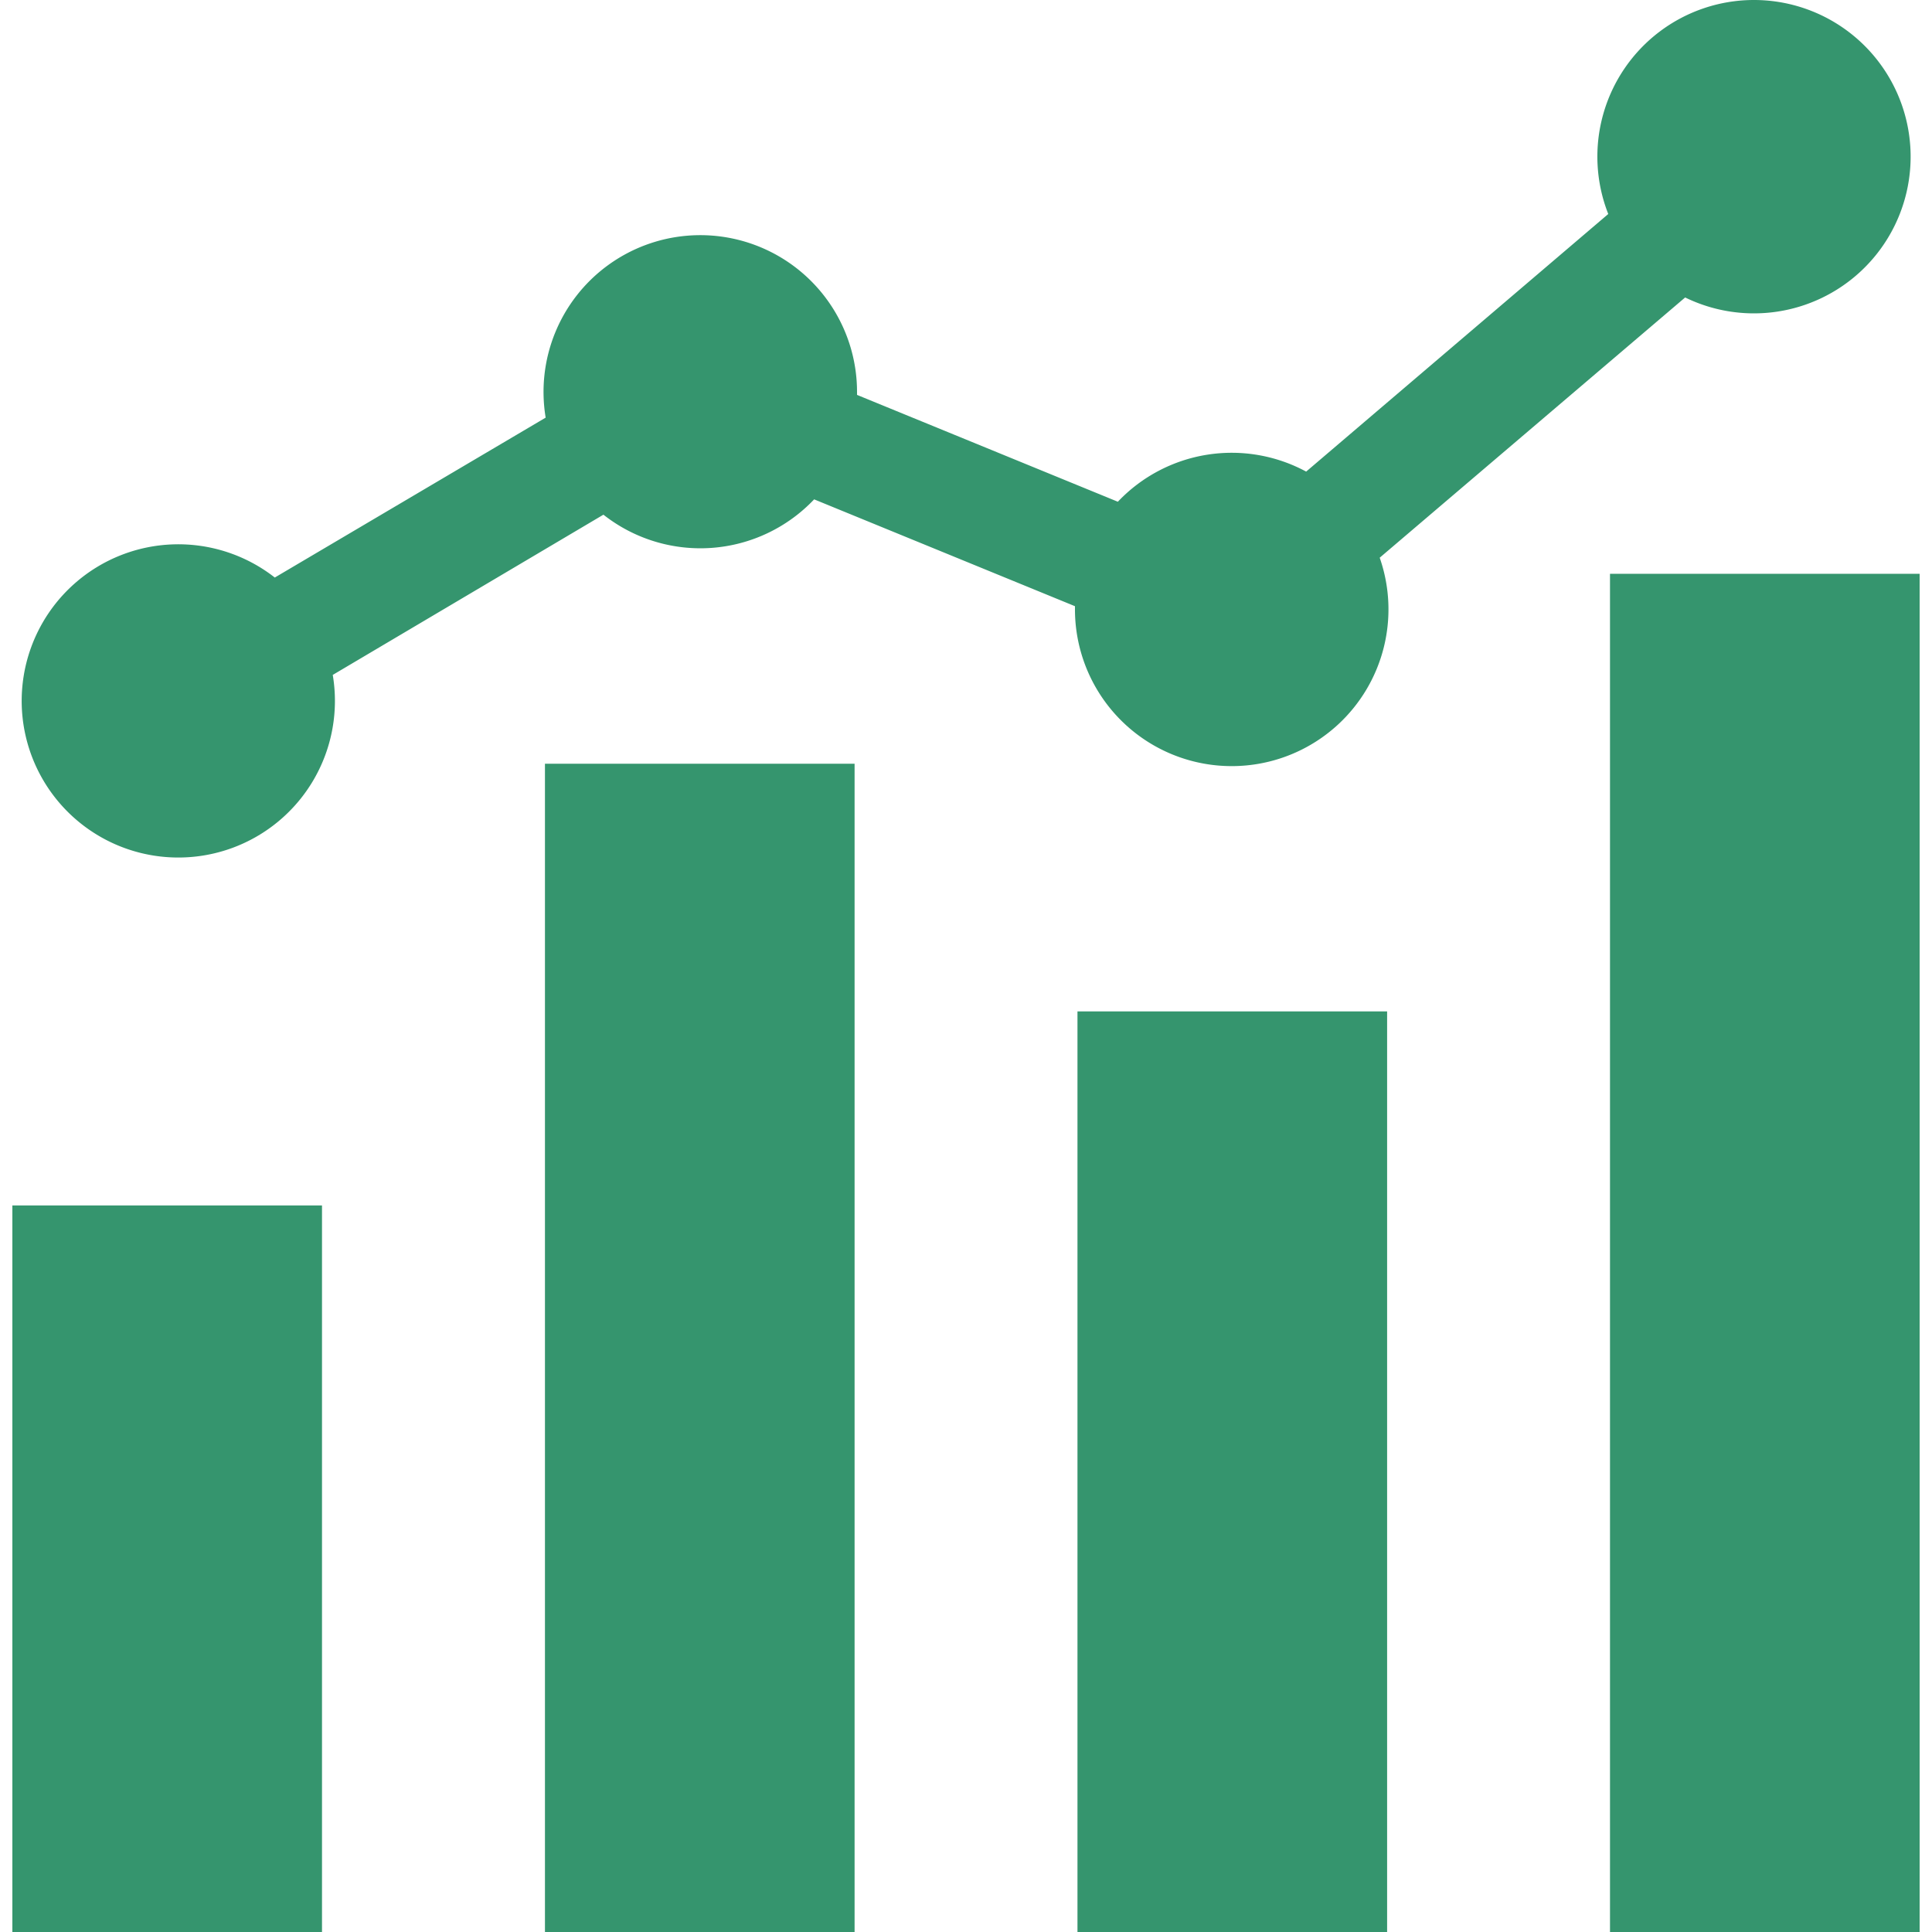 <svg xmlns="http://www.w3.org/2000/svg" xmlns:xlink="http://www.w3.org/1999/xlink" width="30" height="30" viewBox="0 0 30 30">
  <defs>
    <clipPath id="clip-path">
      <rect id="Rectangle_28" data-name="Rectangle 28" width="30" height="30" transform="translate(532 998)" fill="#35956e"/>
    </clipPath>
  </defs>
  <g id="Advanced_Reporting_Icon" data-name="Advanced Reporting Icon" transform="translate(-532 -998)" clip-path="url(#clip-path)">
    <g id="_007-analytics" data-name="007-analytics" transform="translate(532 998)">
      <g id="Group_9" data-name="Group 9">
        <g id="Group_8" data-name="Group 8">
          <path id="Path_28" data-name="Path 28" d="M8.462,11.859h4.808V30H8.462Z" fill="#35956e"/>
          <path id="Path_29" data-name="Path 29" d="M16.731,15.705h4.808V30H16.731Z" fill="#35956e"/>
          <path id="Path_30" data-name="Path 30" d="M25,8.91h4.808V30H25Z" fill="#35956e"/>
          <path id="Path_31" data-name="Path 31" d="M.192,18.718H5V30H.192Z" fill="#35956e"/>
        </g>
      </g>
      <path id="Path_32" data-name="Path 32" d="M27.238,0a2.432,2.432,0,0,0-2.265,3.323l-4.691,4a2.435,2.435,0,0,0-2.924.468l-4.05-1.659c0-.016,0-.031,0-.047a2.434,2.434,0,1,0-4.835.4L4.267,8.968a2.432,2.432,0,1,0,.9,1.512L9.37,7.992a2.433,2.433,0,0,0,3.272-.238l4.05,1.659c0,.016,0,.031,0,.047a2.434,2.434,0,1,0,4.732-.8l4.743-4.041A2.433,2.433,0,1,0,27.238,0Z" fill="#35956e"/>
    </g>
  </g>
</svg>
